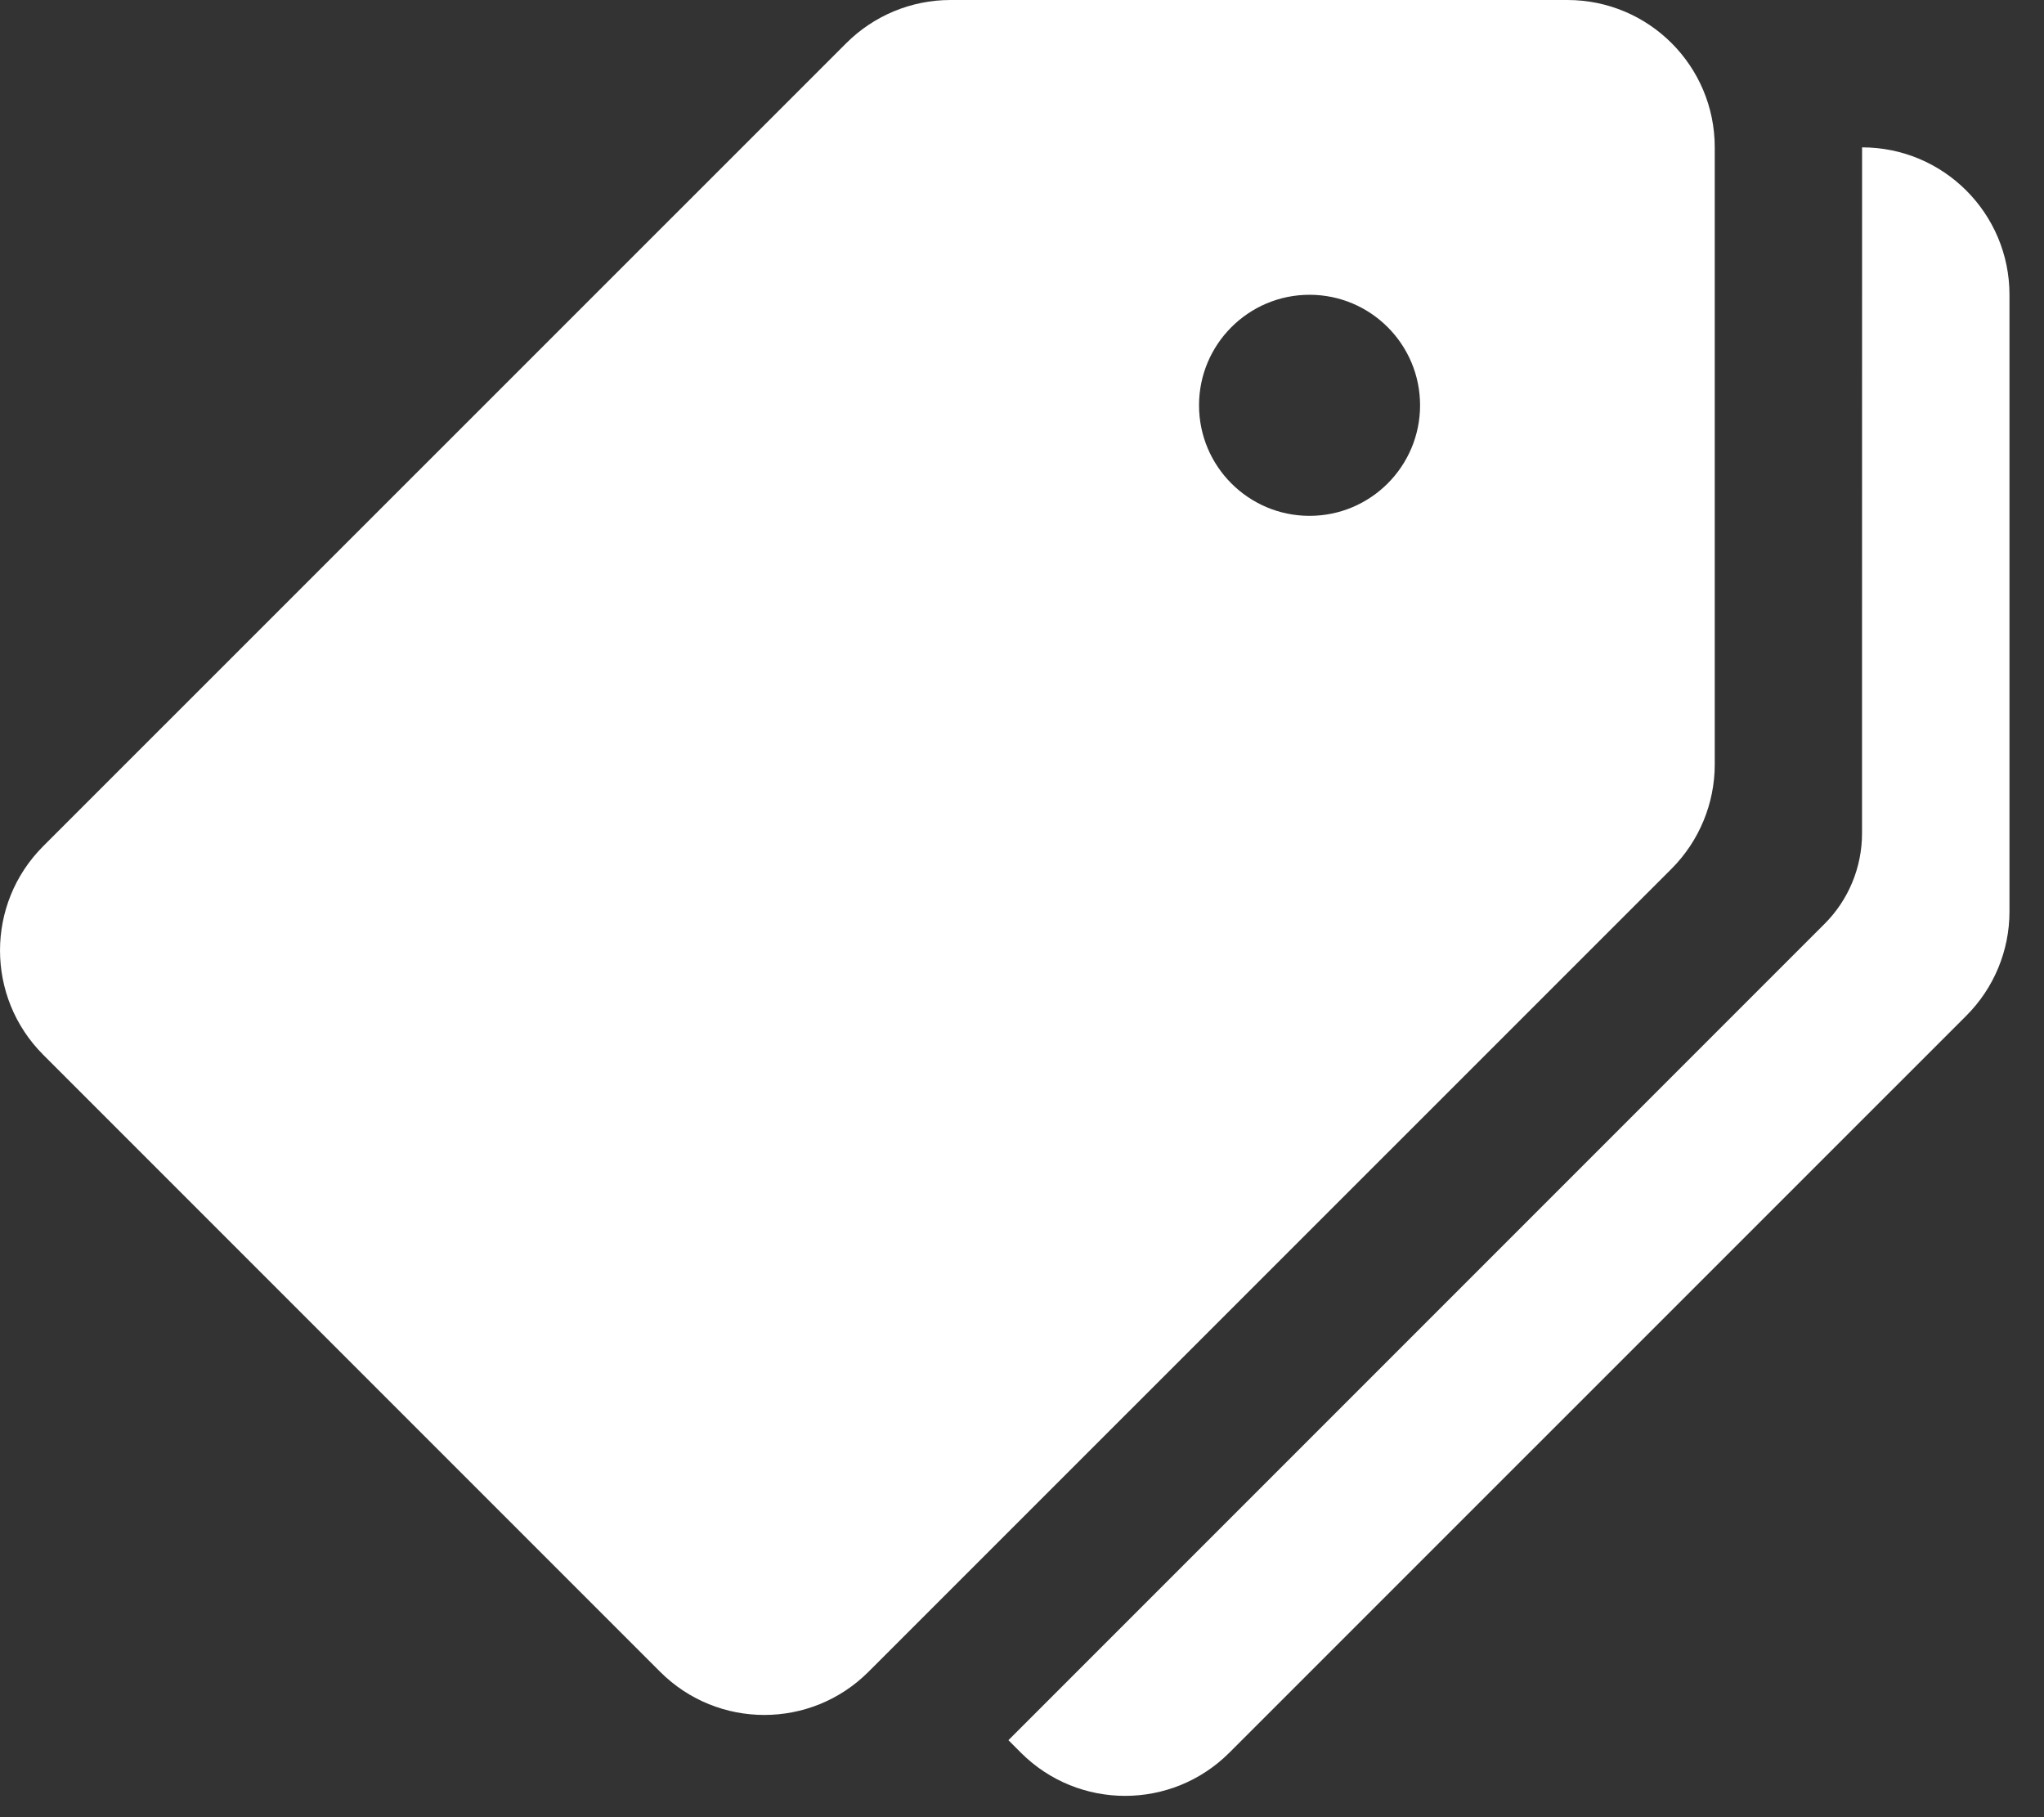 <?xml version="1.0" encoding="UTF-8"?>
<svg xmlns="http://www.w3.org/2000/svg" width="36" height="32" viewBox="0 0 36 32">
  <rect x="0" y="0" width="36" height="32" fill="#333333" stroke="none"/>
  <path d="M27.606 0H16.739C16.052 0 15.391 0.274 14.905 0.76L0.76 14.902C-0.253 15.916 -0.253 17.558 0.76 18.573L11.627 29.44C12.64 30.453 14.283 30.453 15.296 29.44L29.441 15.298C29.927 14.81 30.201 14.15 30.201 13.461V2.595C30.201 1.161 29.04 0 27.606 0ZM23.064 9.084C21.99 9.084 21.118 8.212 21.118 7.137C21.118 6.063 21.99 5.191 23.064 5.191C24.139 5.191 25.011 6.063 25.011 7.137C25.011 8.212 24.139 9.084 23.064 9.084Z" fill="white"></path>
  <path d="M32.796 2.595L32.795 14.675C32.795 15.273 32.558 15.848 32.133 16.271L17.761 30.644L17.981 30.865C18.995 31.878 20.637 31.878 21.651 30.865L34.63 17.888C35.118 17.401 35.392 16.741 35.392 16.053V5.191C35.392 3.757 34.23 2.595 32.796 2.595Z" fill="white"></path>
</svg>
